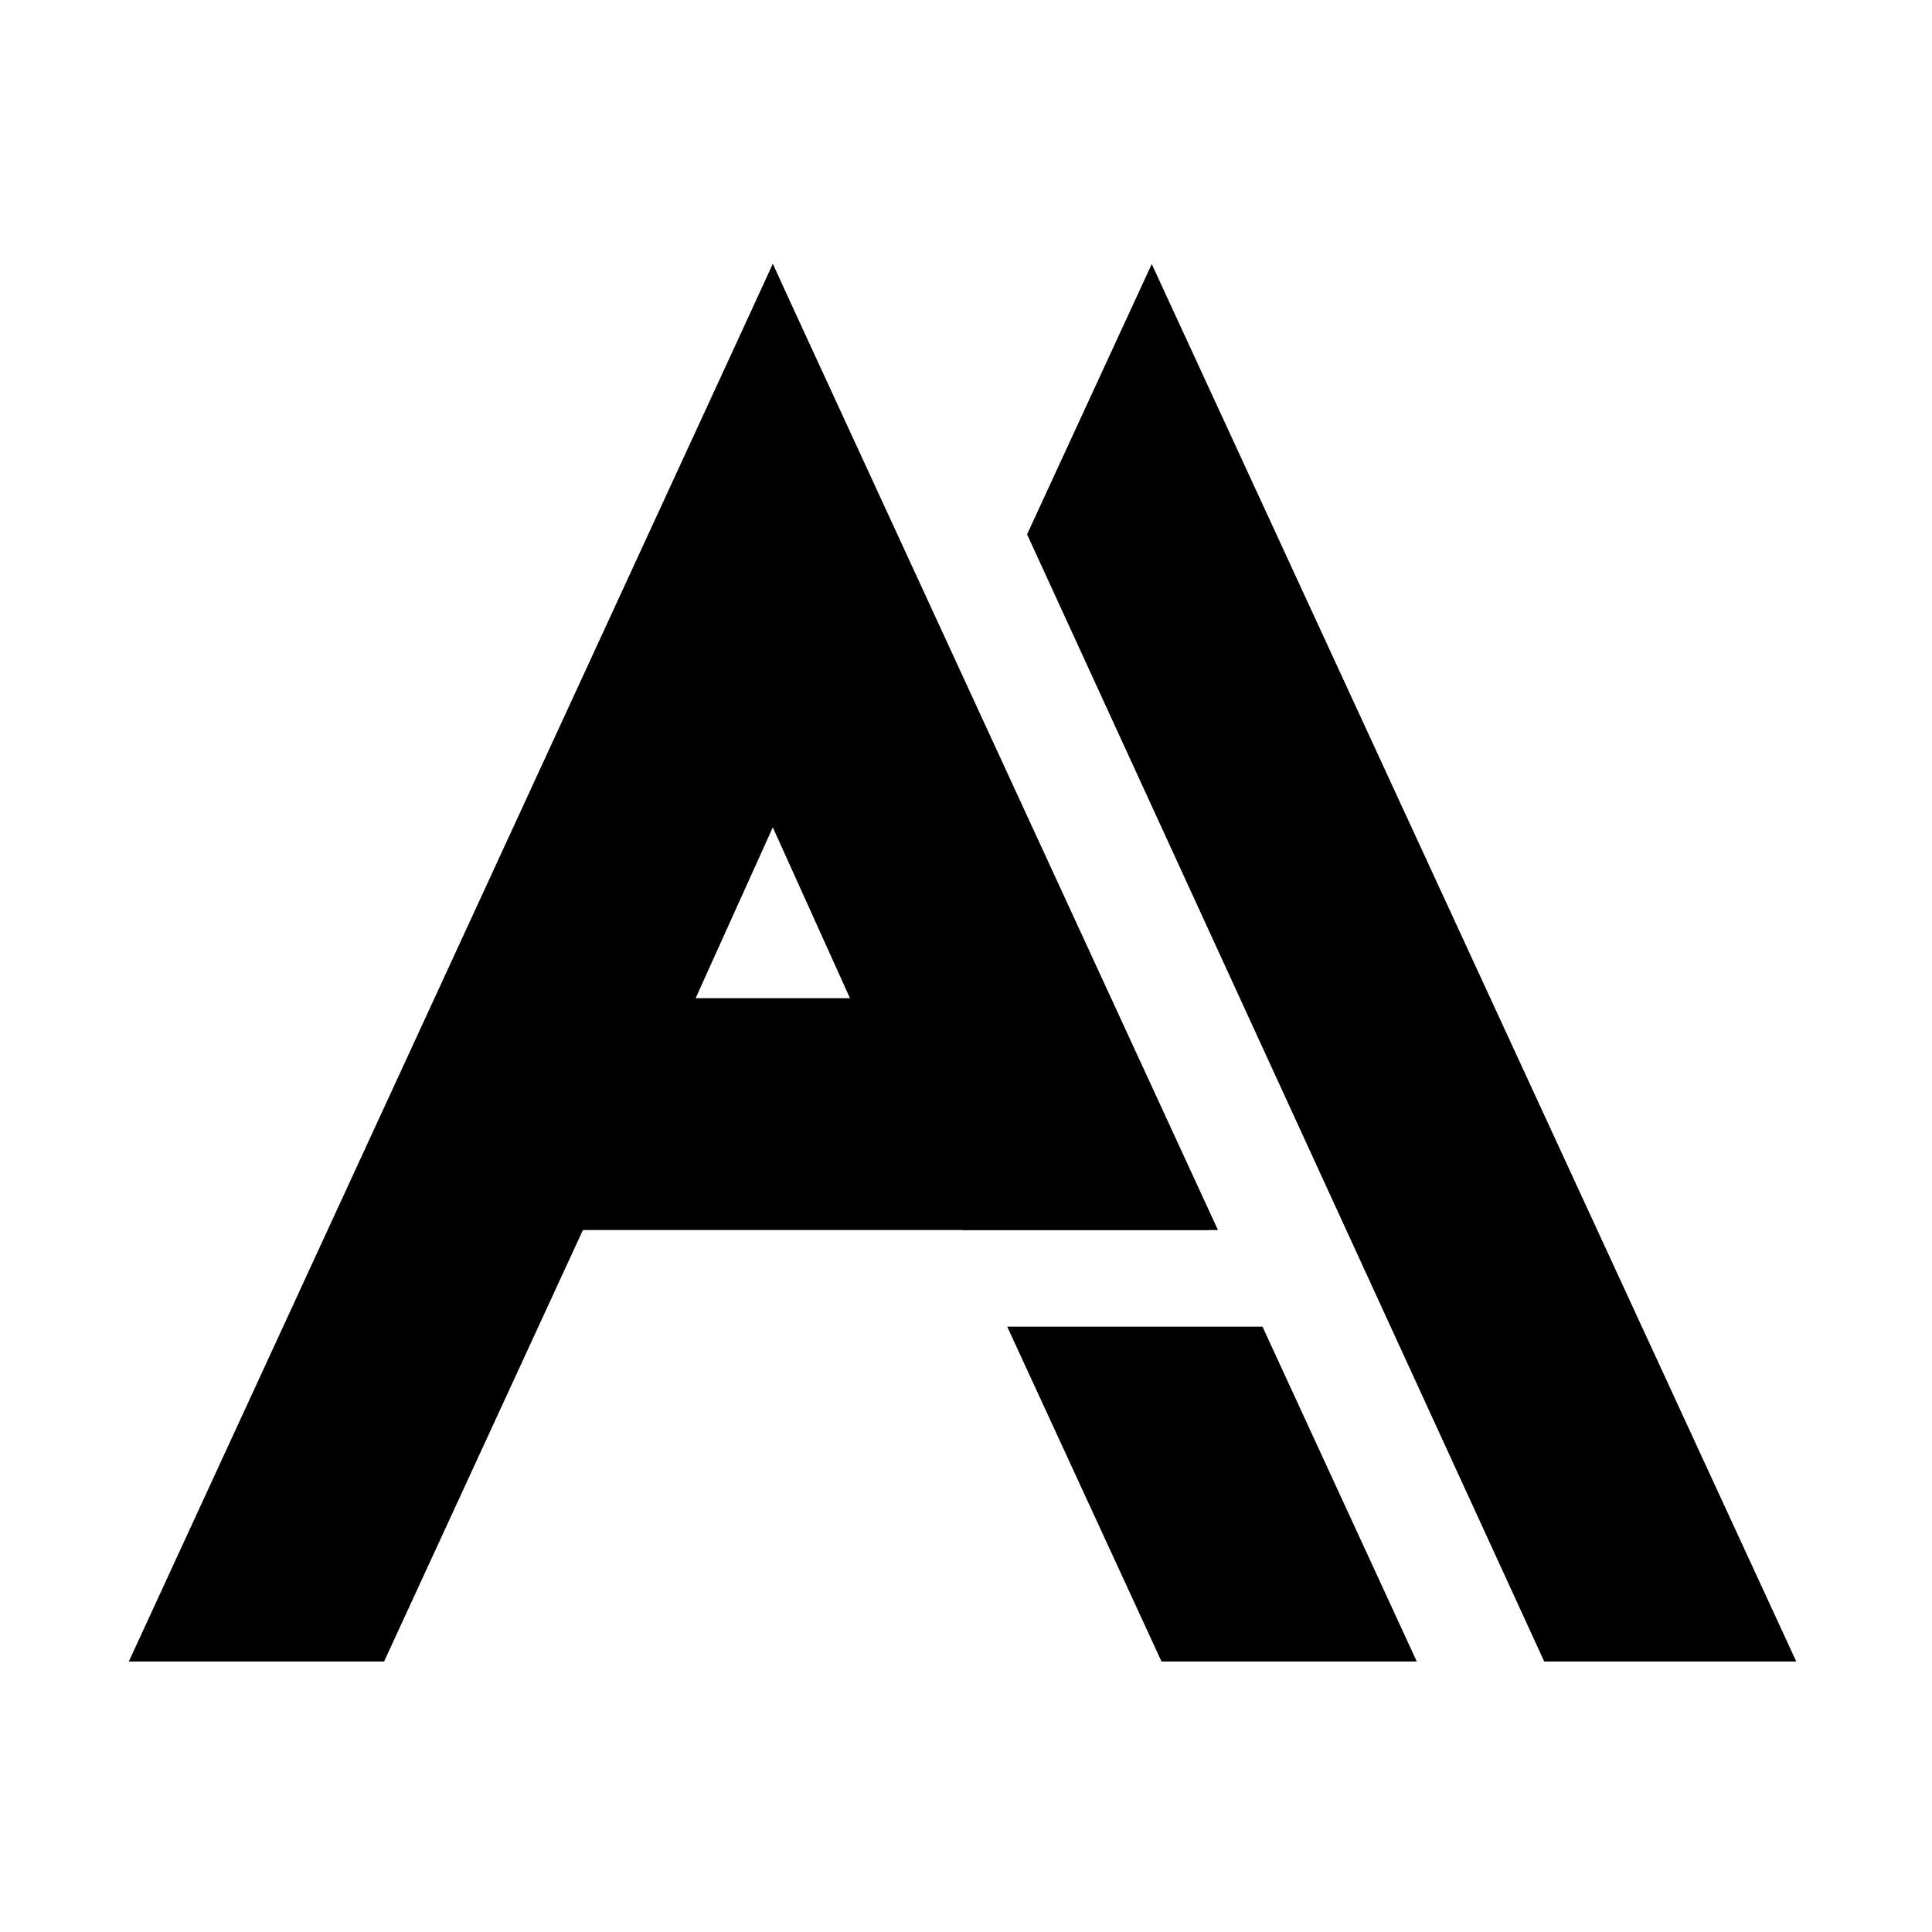 <?xml version="1.0" encoding="UTF-8"?> <svg xmlns="http://www.w3.org/2000/svg" xmlns:xlink="http://www.w3.org/1999/xlink" xmlns:svgjs="http://svgjs.com/svgjs" version="1.1" width="300" height="300"><svg xmlns="http://www.w3.org/2000/svg" xmlns:xlink="http://www.w3.org/1999/xlink" xmlns:svgjs="http://svgjs.com/svgjs" version="1.1" width="300" height="300"><svg xmlns="http://www.w3.org/2000/svg" width="300" height="300" viewBox="0 0 300 300" fill="none"><path d="M80.138 173L120 84.733L159.862 173H80.138Z" stroke="black" stroke-width="36"></path><path fill-rule="evenodd" clip-rule="evenodd" d="M120 41L100.181 84.008L20 258H59.639L120 127.016L149.486 191H189.124L139.819 84.008L120 41ZM196.037 206H156.398L180.361 258H220L196.037 206Z" fill="black"></path><path fill-rule="evenodd" clip-rule="evenodd" d="M239.788 258H278.924L198.664 83.979L178.842 41L159.484 82.973L239.788 258Z" fill="black"></path></svg><style>@media (prefers-color-scheme: light) { :root { filter: none; } } </style></svg><style>@media (prefers-color-scheme: light) { :root { filter: none; } } @media (prefers-color-scheme: dark) { :root { filter: contrast(0.833) brightness(1.7); } } </style></svg> 